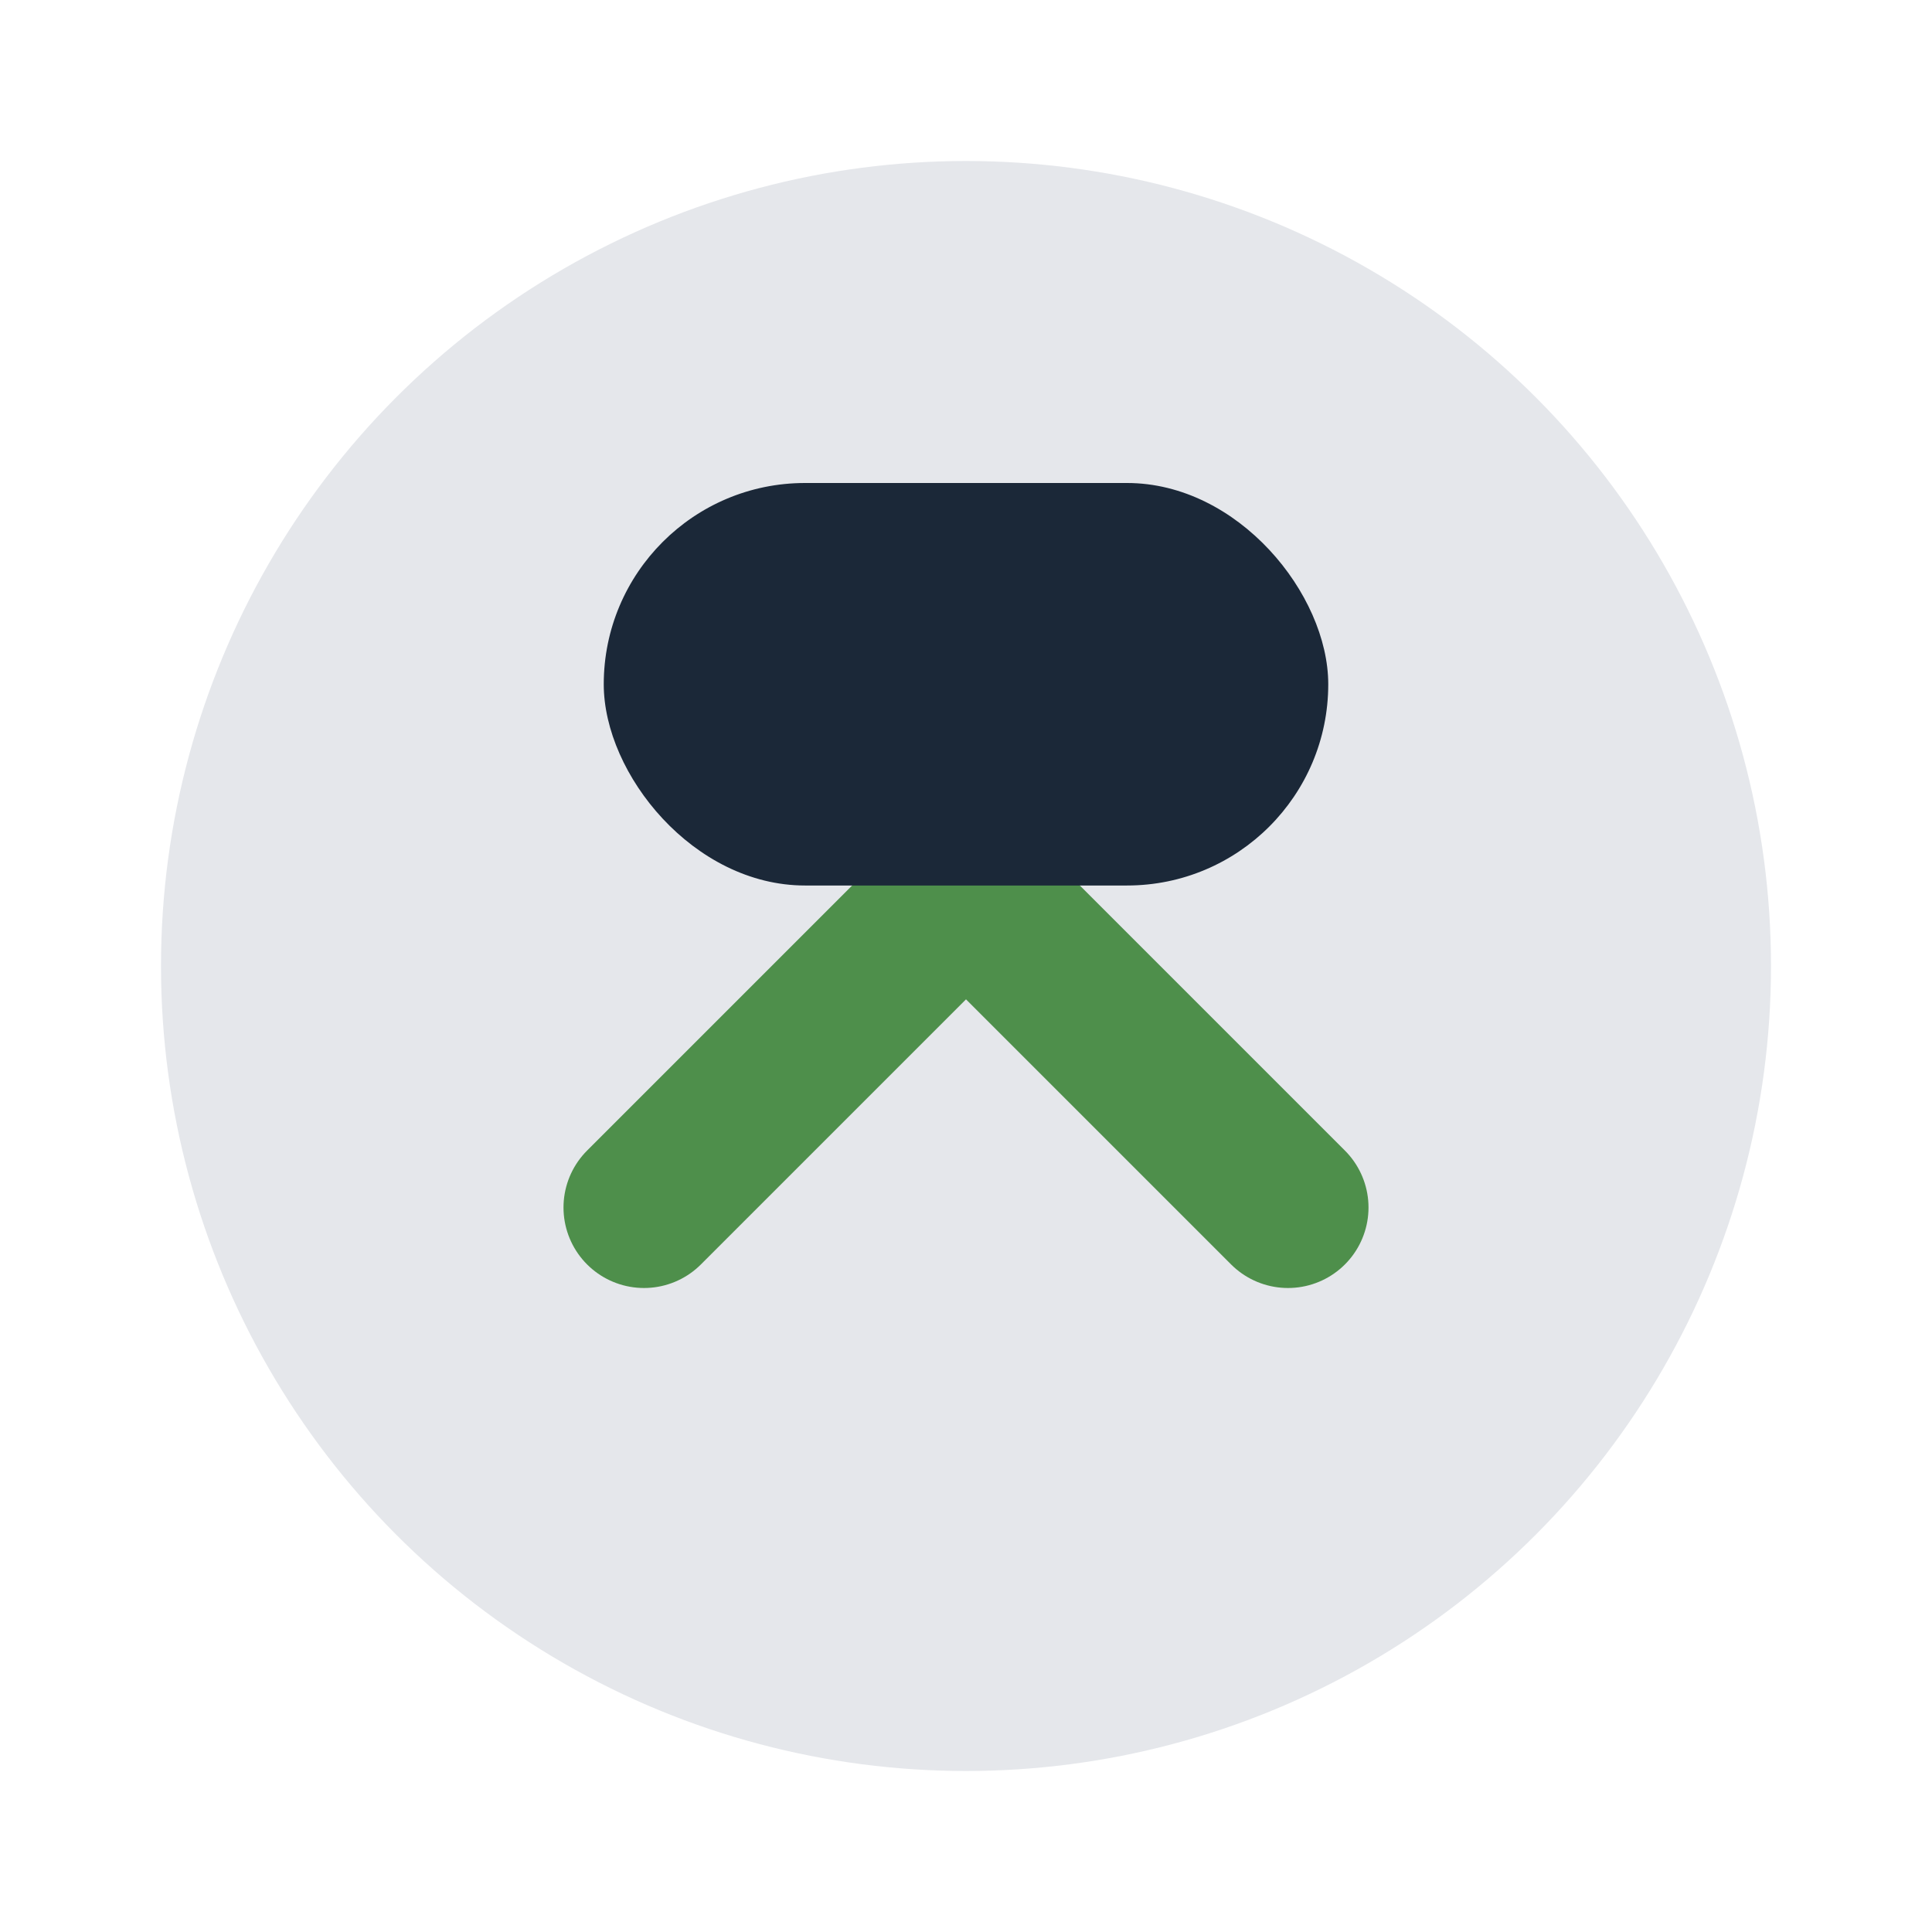 <?xml version="1.0" encoding="UTF-8"?>
<svg xmlns="http://www.w3.org/2000/svg" viewBox="0 0 24 24" width="24" height="24"><circle cx="12" cy="12" r="10" fill="#E5E7EB"/><path d="M8 15l4-4 4 4" stroke="#4E8F4B" stroke-width="2" fill="none" stroke-linecap="round"/><rect x="7.5" y="6" width="9" height="5" rx="2.5" fill="#1B2838"/></svg>